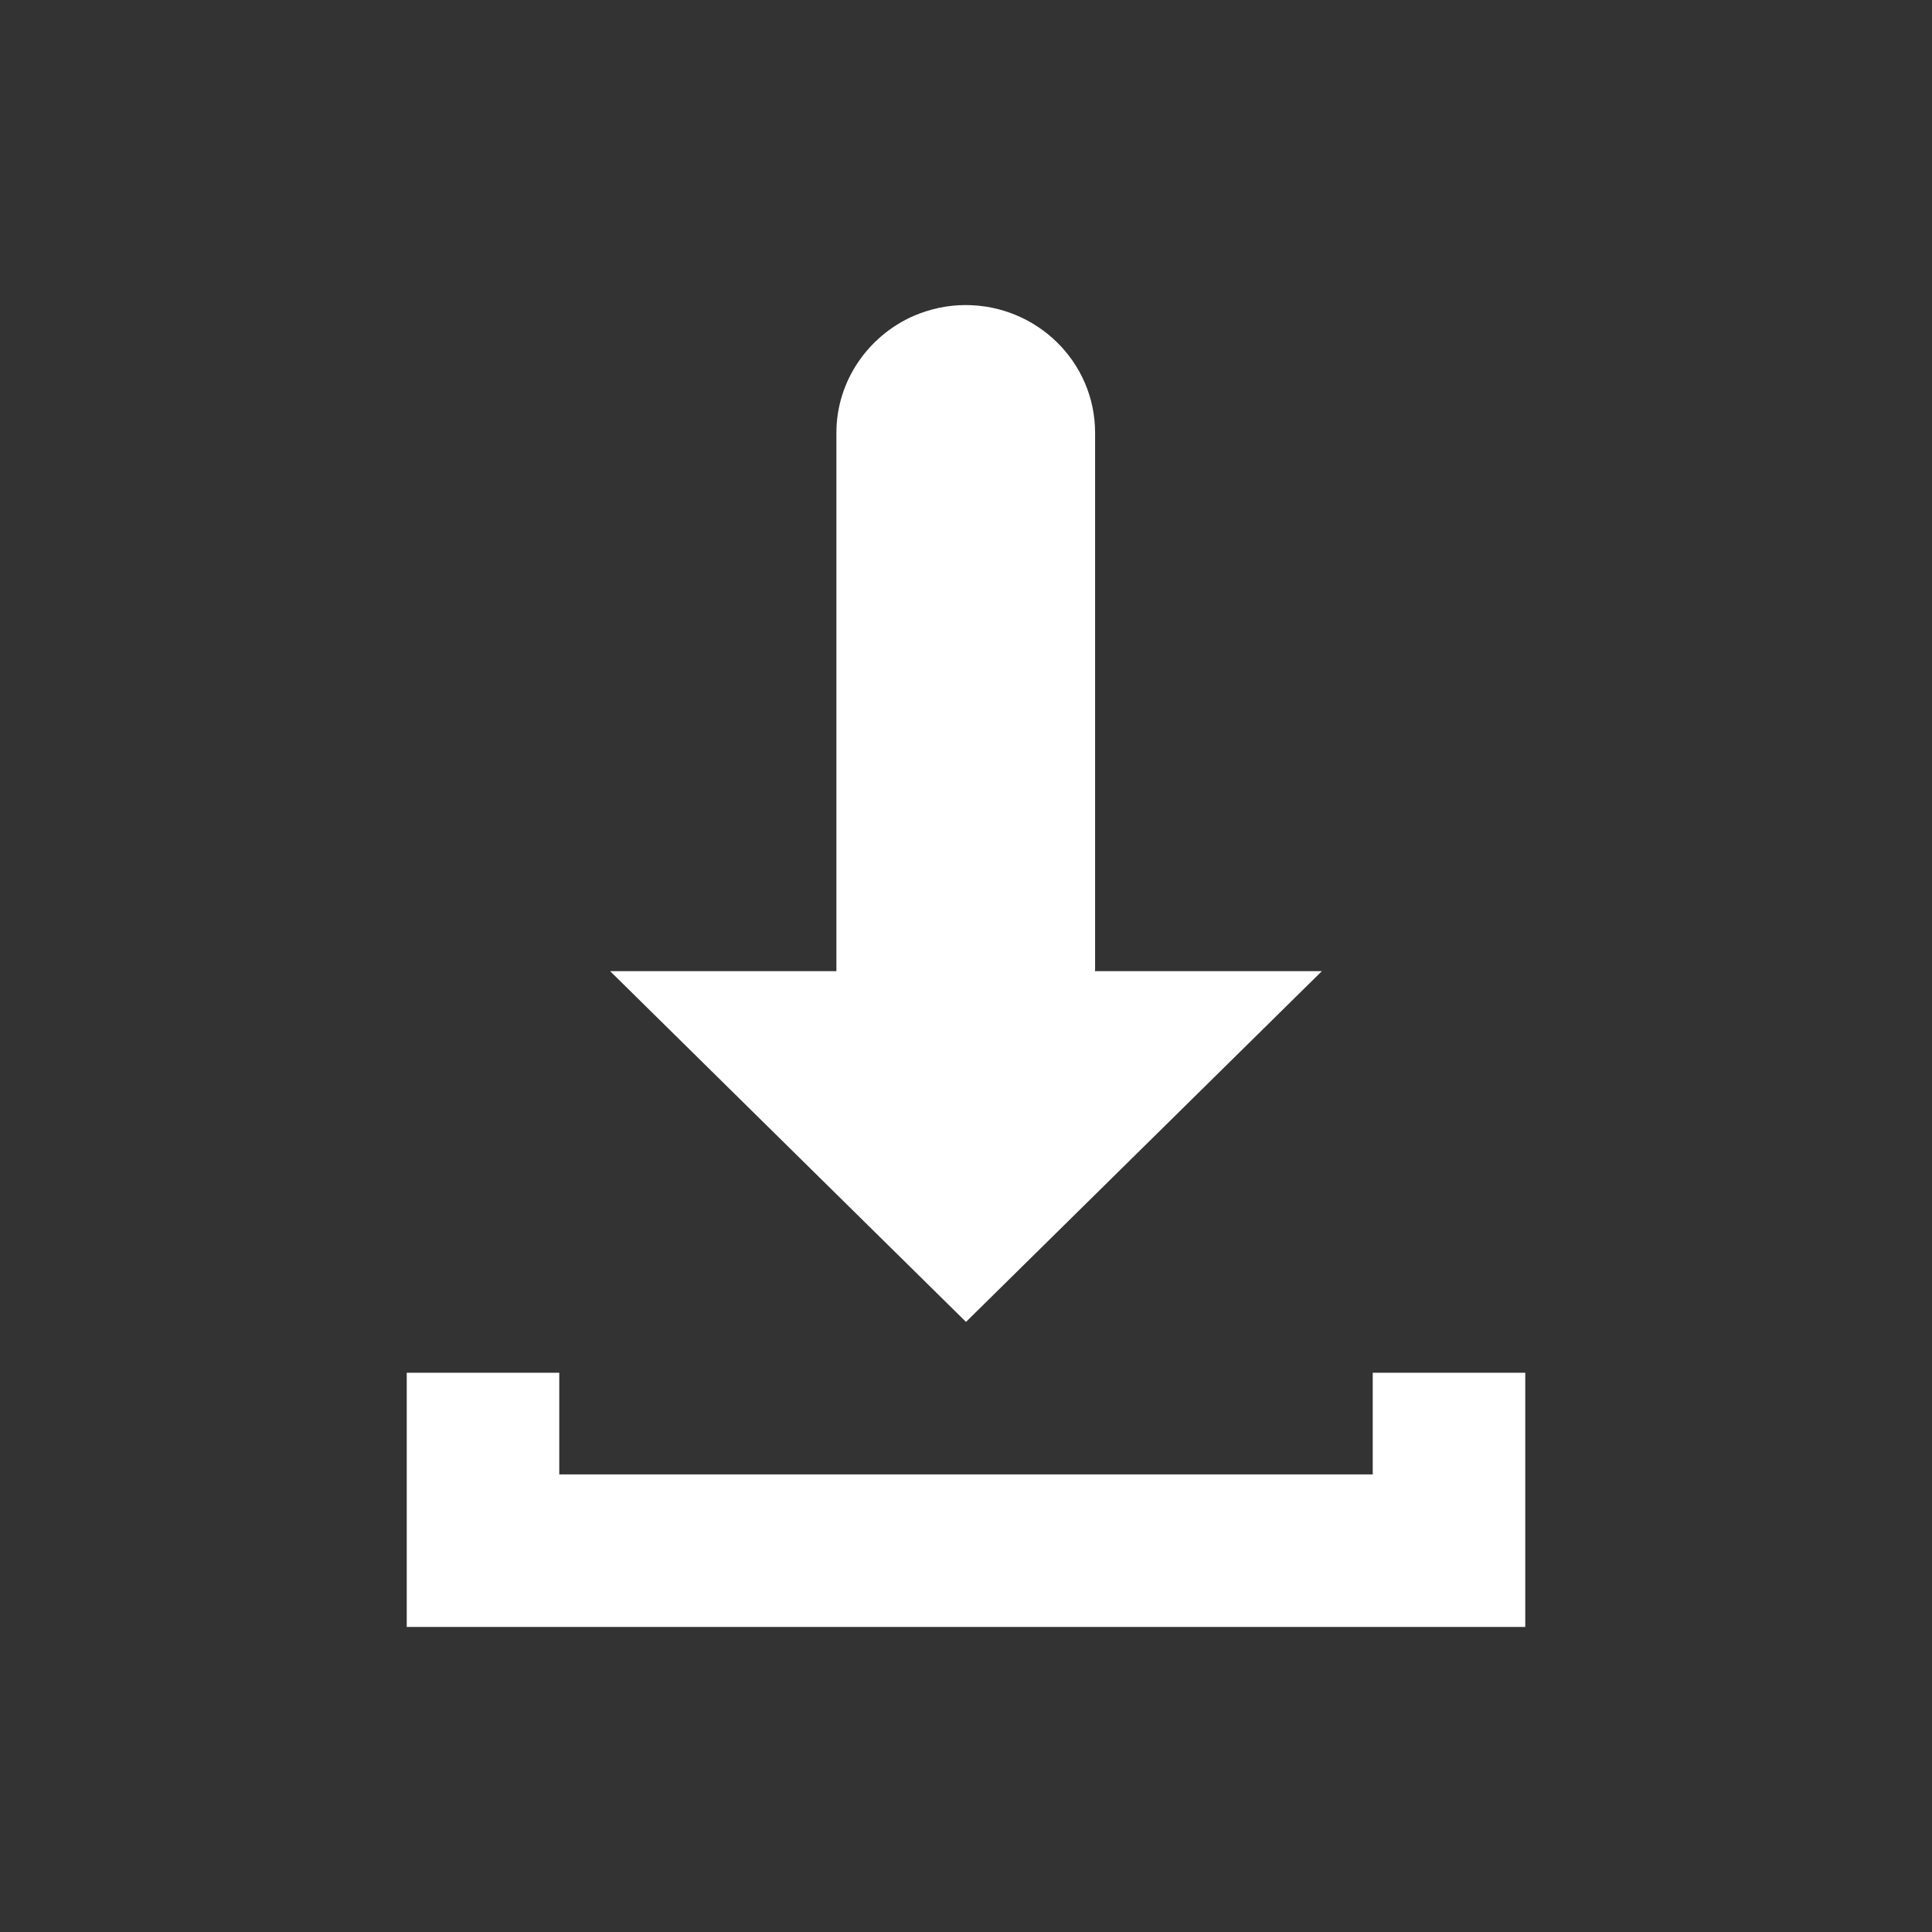 <?xml version="1.0" encoding="UTF-8"?>
<svg width="38px" height="38px" viewBox="0 0 38 38" version="1.1" xmlns="http://www.w3.org/2000/svg" xmlns:xlink="http://www.w3.org/1999/xlink">
    <rect x="0" y="0" width="38" height="38" fill="#333333" stroke="none"/>
    <title>ICO-download@1.5x</title>
    <g id="ICO-download" stroke="none" stroke-width="1" fill="none" fill-rule="evenodd">
        <path d="M21.529,19.101 L26,19.101 L19,26 L12,19.101 L12,19.101 L16.451,19.101 L16.451,8.512 C16.451,7.492 17.078,6.608 17.964,6.216 C18.283,6.079 18.632,6 18.99,6 C20.394,6 21.539,7.119 21.539,8.512 L21.539,19.091 L21.529,19.101 L21.529,19.101 Z M30,32 L8,32 L8,27 L11,27 L11,29 L27,29 L27,27 L30,27 L30,32 Z" id="Combined-Shape" fill="#FFFFFF" fill-rule="nonzero"></path>
    </g>
</svg>
